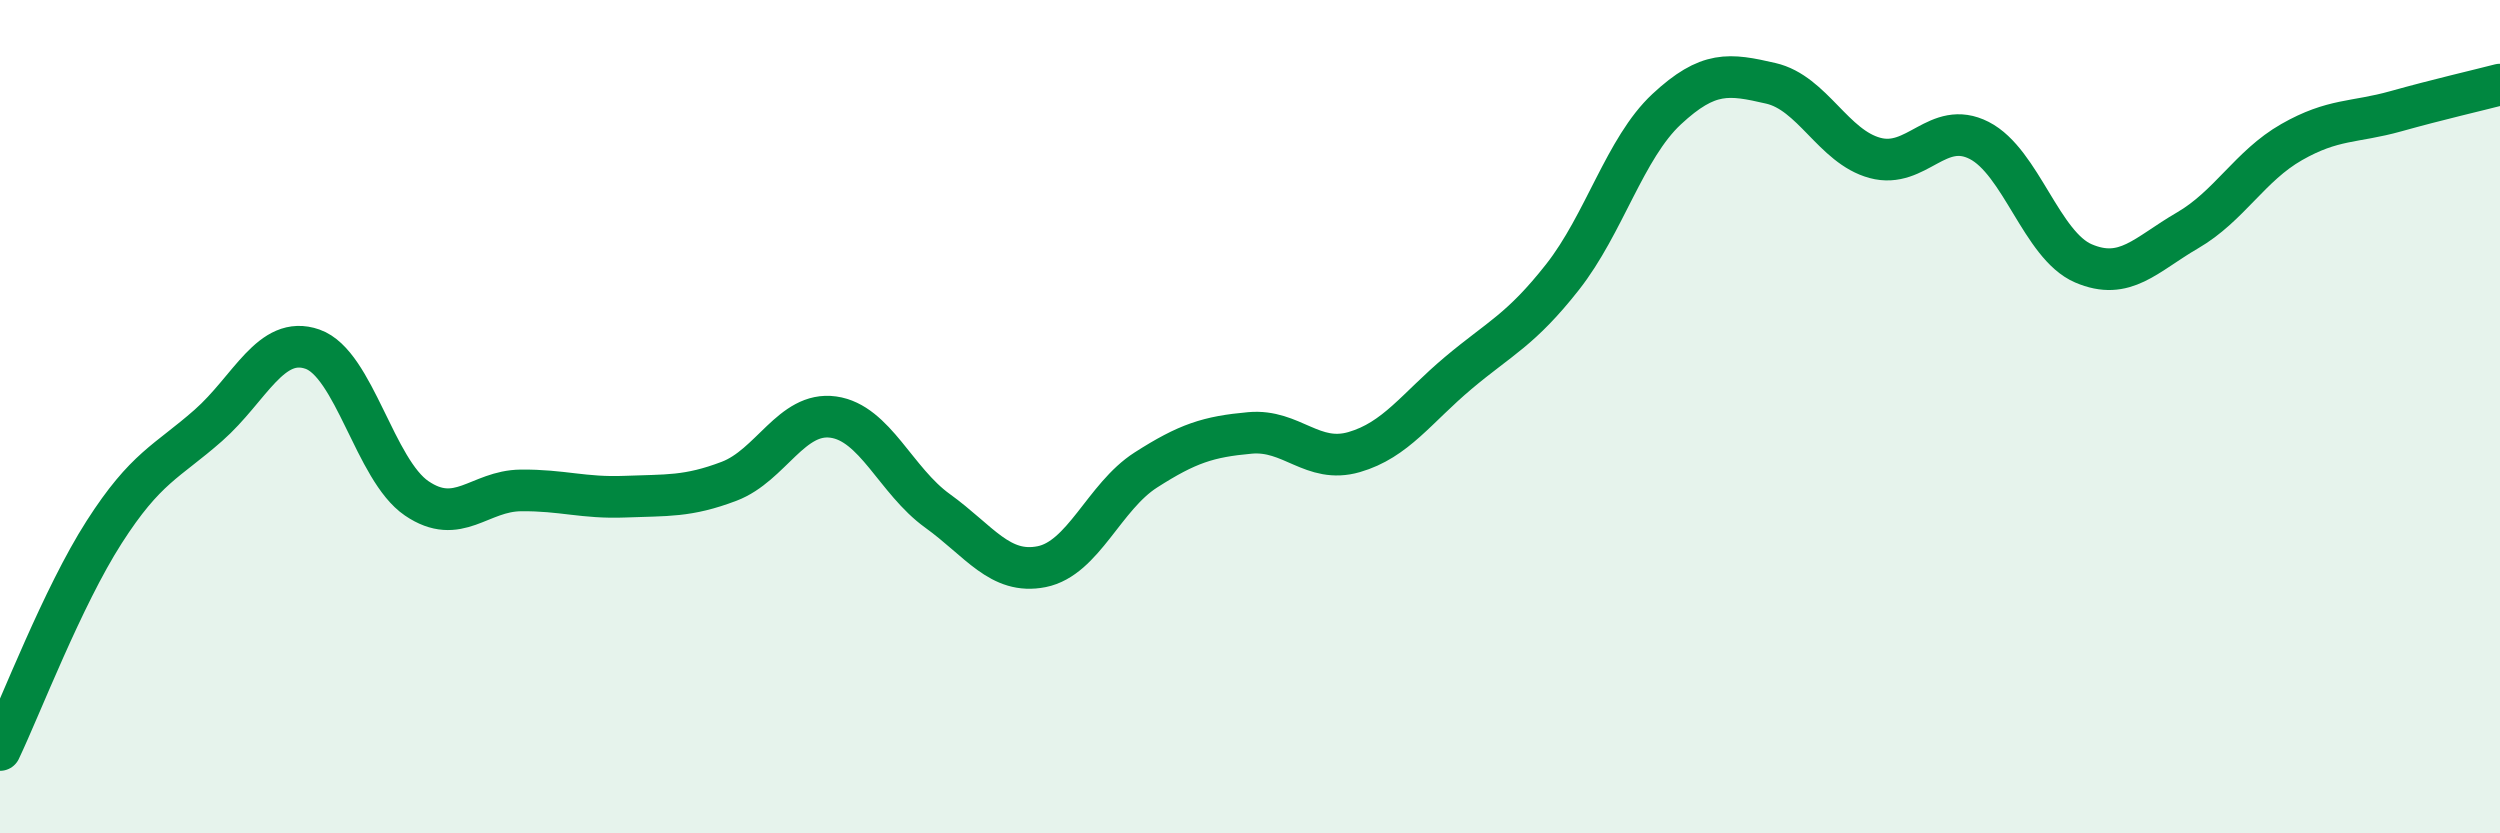 
    <svg width="60" height="20" viewBox="0 0 60 20" xmlns="http://www.w3.org/2000/svg">
      <path
        d="M 0,18 C 0.5,16.95 1.5,14.33 2.5,12.77 C 3.5,11.21 4,11.09 5,10.21 C 6,9.33 6.5,8.03 7.5,8.38 C 8.5,8.73 9,11.28 10,11.96 C 11,12.64 11.5,11.78 12.5,11.77 C 13.5,11.76 14,11.96 15,11.92 C 16,11.88 16.5,11.93 17.5,11.55 C 18.5,11.17 19,9.87 20,10.01 C 21,10.15 21.5,11.54 22.5,12.26 C 23.5,12.98 24,13.8 25,13.6 C 26,13.4 26.5,11.92 27.5,11.28 C 28.5,10.64 29,10.48 30,10.39 C 31,10.3 31.5,11.14 32.5,10.85 C 33.5,10.56 34,9.79 35,8.95 C 36,8.11 36.5,7.92 37.5,6.65 C 38.5,5.38 39,3.55 40,2.62 C 41,1.69 41.5,1.77 42.5,2 C 43.5,2.23 44,3.52 45,3.79 C 46,4.06 46.5,2.86 47.5,3.37 C 48.5,3.88 49,5.89 50,6.32 C 51,6.75 51.5,6.11 52.5,5.53 C 53.5,4.95 54,3.98 55,3.41 C 56,2.84 56.5,2.95 57.5,2.67 C 58.5,2.39 59.5,2.16 60,2.03L60 20L0 20Z"
        fill="#008740"
        opacity="0.1"
        stroke-linecap="round"
        stroke-linejoin="round"
      />
      <path
        d="M 0,18 C 0.5,16.95 1.5,14.33 2.5,12.77 C 3.5,11.21 4,11.09 5,10.21 C 6,9.33 6.5,8.03 7.5,8.38 C 8.5,8.73 9,11.28 10,11.96 C 11,12.64 11.5,11.78 12.5,11.77 C 13.5,11.76 14,11.96 15,11.92 C 16,11.88 16.5,11.93 17.5,11.55 C 18.5,11.17 19,9.87 20,10.01 C 21,10.15 21.5,11.54 22.5,12.26 C 23.5,12.98 24,13.8 25,13.6 C 26,13.4 26.5,11.92 27.5,11.28 C 28.5,10.64 29,10.48 30,10.39 C 31,10.3 31.5,11.14 32.5,10.85 C 33.5,10.56 34,9.79 35,8.95 C 36,8.11 36.5,7.92 37.5,6.65 C 38.5,5.38 39,3.55 40,2.62 C 41,1.69 41.5,1.77 42.5,2 C 43.5,2.23 44,3.52 45,3.79 C 46,4.06 46.5,2.86 47.5,3.37 C 48.5,3.88 49,5.89 50,6.32 C 51,6.75 51.5,6.11 52.5,5.53 C 53.5,4.95 54,3.98 55,3.41 C 56,2.84 56.5,2.95 57.5,2.67 C 58.5,2.39 59.5,2.16 60,2.03"
        stroke="#008740"
        stroke-width="1"
        fill="none"
        stroke-linecap="round"
        stroke-linejoin="round"
      />
    </svg>
  